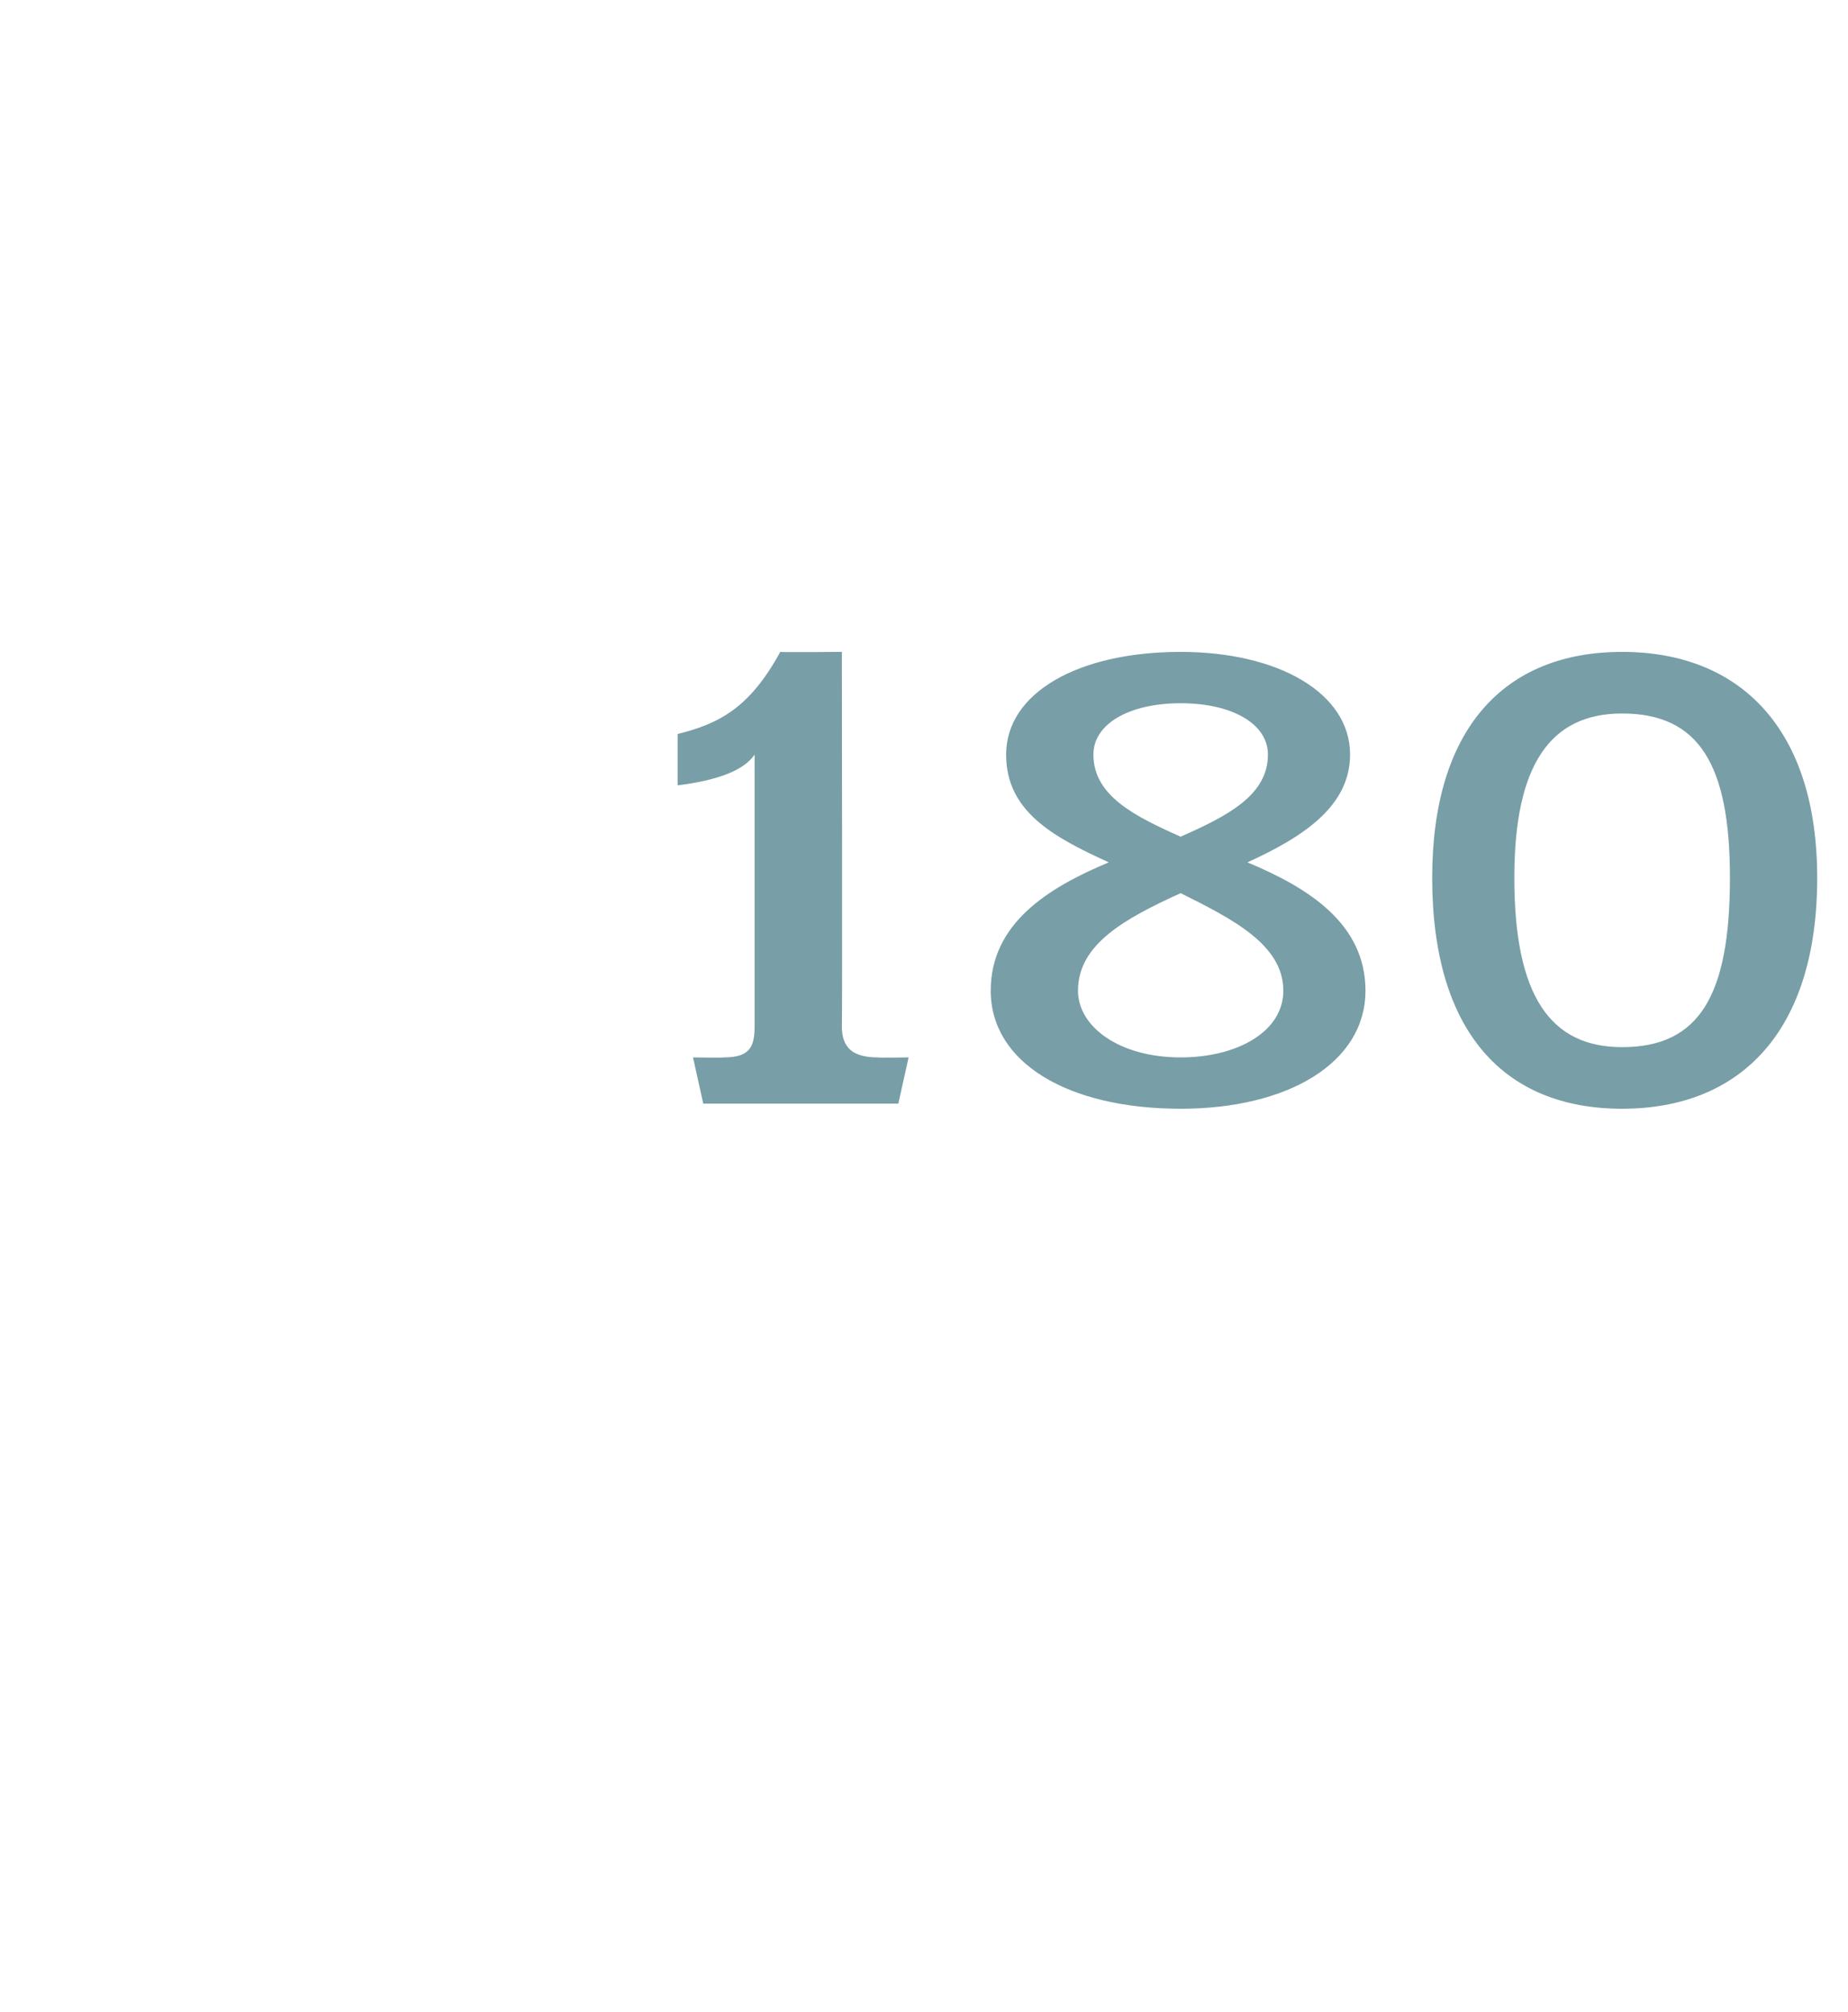 <?xml version="1.0" standalone="no"?><!DOCTYPE svg PUBLIC "-//W3C//DTD SVG 1.1//EN" "http://www.w3.org/Graphics/SVG/1.1/DTD/svg11.dtd"><svg xmlns="http://www.w3.org/2000/svg" version="1.1" width="36px" height="39.2px" viewBox="0 -1 36 39.2" style="top:-1px">  <desc>180</desc>  <defs/>  <g id="Polygon64004">    <path d="M 17.5 20.5 L 13.7 20.5 L 13.5 19.6 C 13.5 19.6 14.08 19.61 14.1 19.6 C 14.6 19.6 14.7 19.4 14.7 19 C 14.7 19 14.7 13.7 14.7 13.7 C 14.5 14 14 14.2 13.2 14.3 C 13.2 14.3 13.2 13.3 13.2 13.3 C 14 13.1 14.6 12.8 15.2 11.7 C 15.21 11.71 16.4 11.7 16.4 11.7 C 16.4 11.7 16.41 18.96 16.4 19 C 16.4 19.4 16.6 19.6 17.1 19.6 C 17.09 19.61 17.7 19.6 17.7 19.6 L 17.5 20.5 Z M 23 20.6 C 20.8 20.6 19.3 19.7 19.3 18.3 C 19.3 17 20.4 16.3 21.6 15.8 C 20.5 15.3 19.6 14.8 19.6 13.7 C 19.6 12.5 21 11.7 23 11.7 C 24.9 11.7 26.3 12.5 26.3 13.7 C 26.3 14.7 25.4 15.3 24.3 15.8 C 25.5 16.3 26.6 17 26.6 18.3 C 26.6 19.7 25.1 20.6 23 20.6 Z M 23 12.7 C 22 12.7 21.3 13.1 21.3 13.7 C 21.3 14.5 22.1 14.9 23 15.3 C 23.9 14.9 24.7 14.5 24.7 13.7 C 24.7 13.1 24 12.7 23 12.7 Z M 23 16.4 C 21.9 16.9 21 17.4 21 18.3 C 21 19 21.8 19.6 23 19.6 C 24.1 19.6 25 19.1 25 18.3 C 25 17.4 24 16.9 23 16.4 Z M 31.6 20.6 C 29.3 20.6 27.9 19.1 27.9 16.1 C 27.9 13.2 29.3 11.7 31.6 11.7 C 33.9 11.7 35.4 13.2 35.4 16.1 C 35.4 19.1 33.9 20.6 31.6 20.6 Z M 31.6 12.9 C 30.2 12.9 29.5 13.9 29.5 16.1 C 29.5 18.4 30.2 19.4 31.6 19.4 C 33.1 19.4 33.7 18.4 33.7 16.1 C 33.7 13.9 33.1 12.9 31.6 12.9 Z " stroke="none" fill="#789ea7"/>  </g></svg>